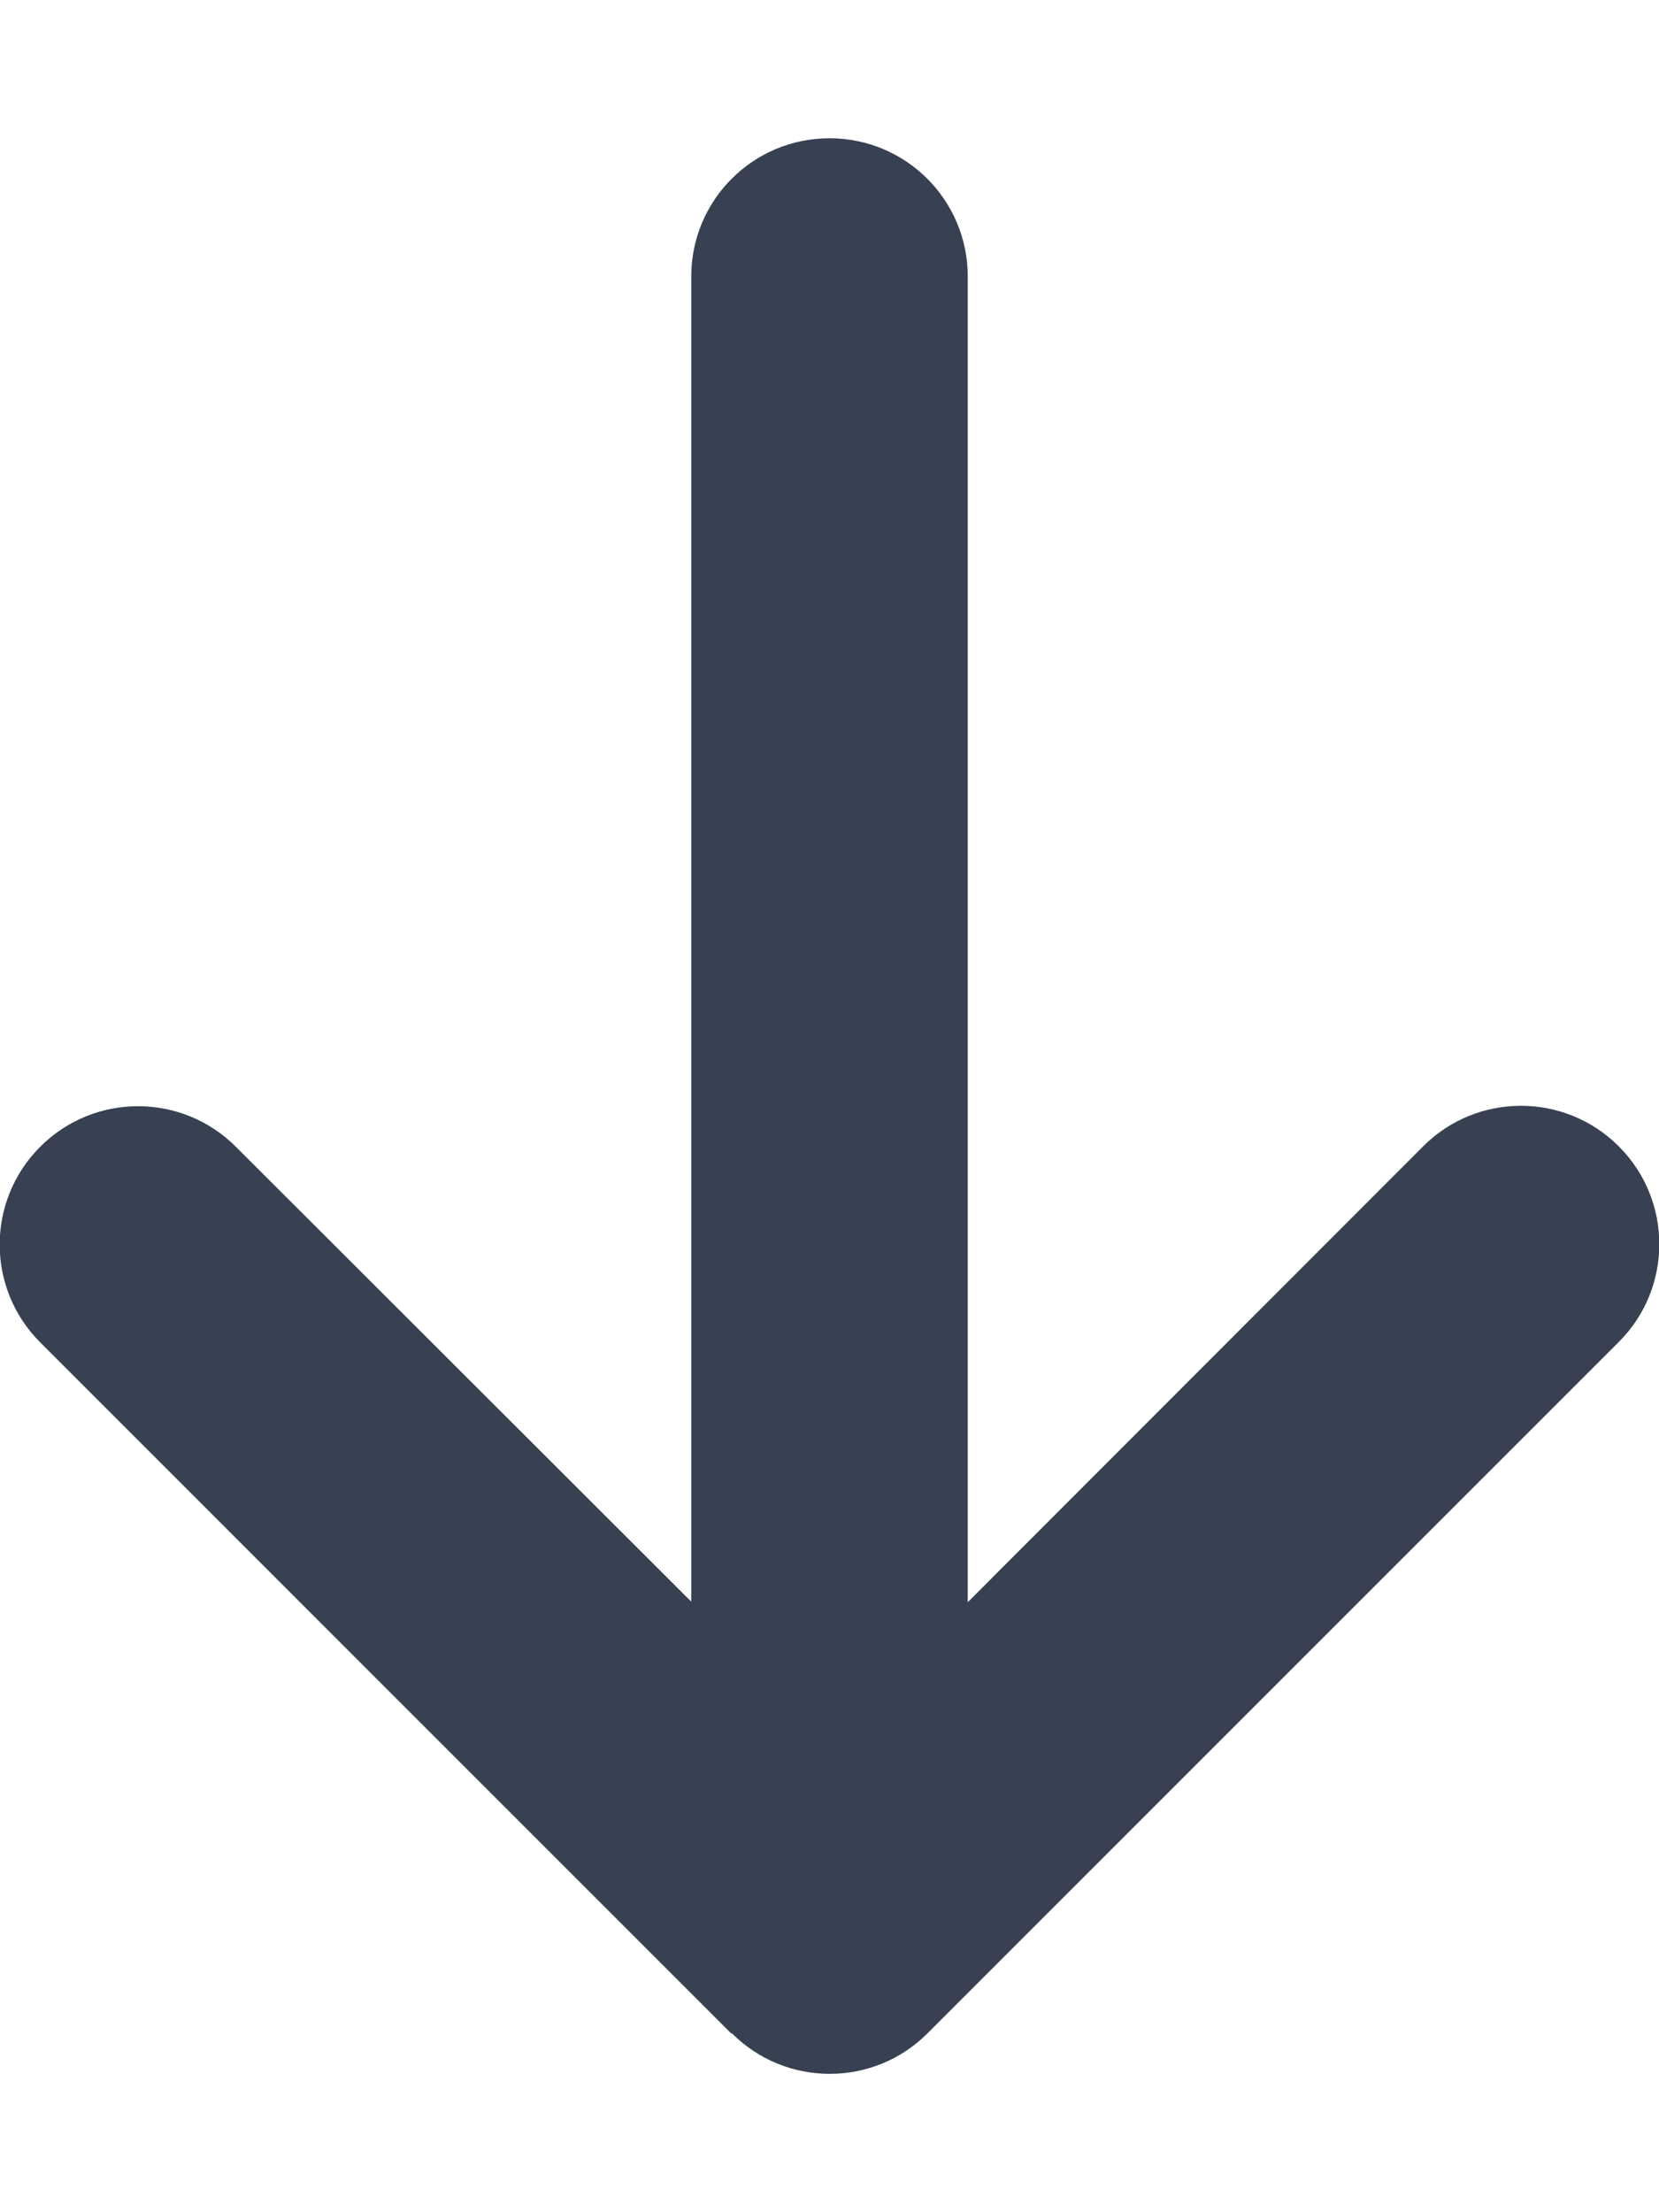 <svg xmlns="http://www.w3.org/2000/svg" fill="none" viewBox="0 0 12 16" height="16" width="12">
<g clip-path="url(#clip0_1_790)">
<path fill="#374151" d="M5.294 14.706C5.684 15.097 6.319 15.097 6.709 14.706L11.709 9.706C12.1 9.316 12.1 8.681 11.709 8.291C11.319 7.9 10.684 7.9 10.294 8.291L7 11.588V2C7 1.447 6.553 1 6 1C5.447 1 5 1.447 5 2V11.584L1.706 8.294C1.316 7.903 0.681 7.903 0.291 8.294C-0.1 8.684 -0.1 9.319 0.291 9.709L5.291 14.709L5.294 14.706Z"></path>
</g>
<defs>
<clipPath id="clip0_1_790">
<path fill="white" d="M0 0H12V16H0V0Z"></path>
</clipPath>
</defs>
</svg>
